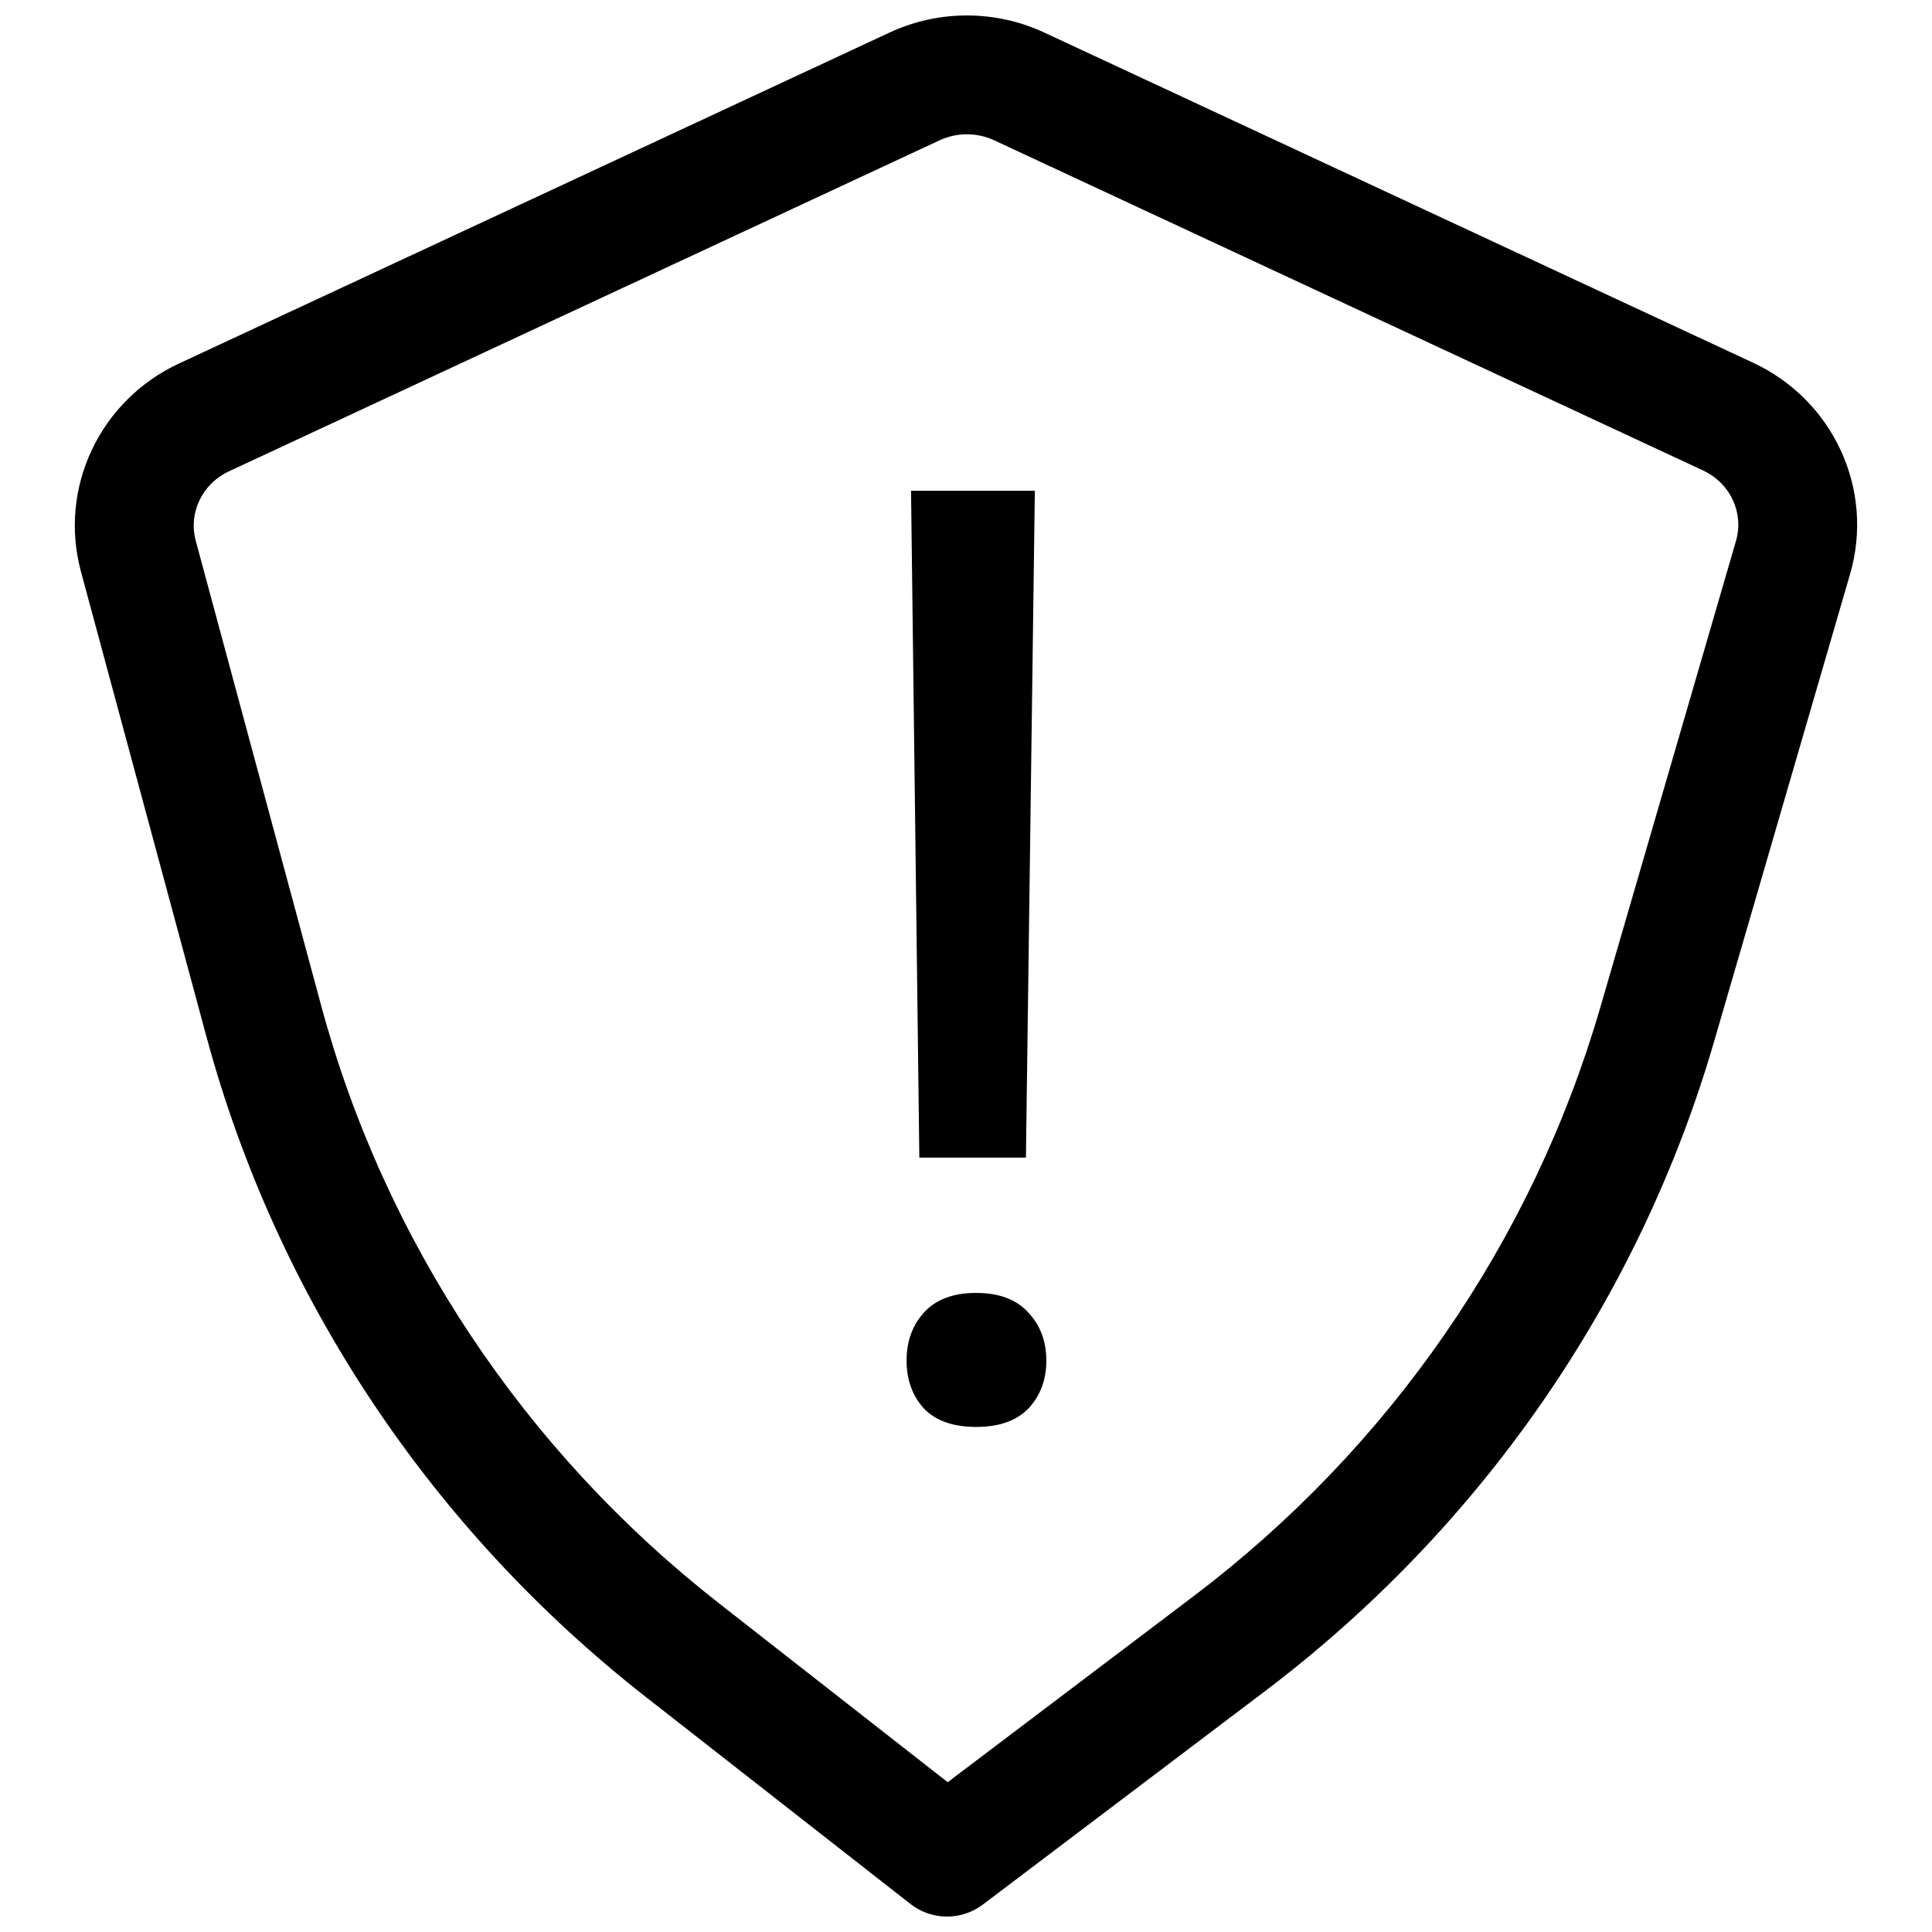 <?xml version="1.0" encoding="UTF-8"?>
<!-- Uploaded to: SVG Find, www.svgrepo.com, Generator: SVG Find Mixer Tools -->
<svg width="800px" height="800px" version="1.1" viewBox="144 144 512 512" xmlns="http://www.w3.org/2000/svg">
 <defs>
  <clipPath id="a">
   <path d="m163 148.09h474v503.81h-474z"/>
  </clipPath>
 </defs>
 <g clip-path="url(#a)">
  <path d="m379.71 152.64c12.996-6.059 28.062-6.059 41.059 0l187.82 87.488c21.164 9.859 32.25 33.484 25.699 56.012l-36.012 123.8c-19.922 68.484-61.688 128.86-119.11 172.29l-74.691 56.492c-5.695 4.309-13.574 4.246-19.199-0.152l-70.109-54.844c-56.949-44.547-97.812-105.93-116.48-175.09l-33.234-123.15c-6.019-22.312 5.098-45.422 25.941-55.133zm27.762 28.543c-4.566-2.129-9.898-2.129-14.469 0l-188.3 87.711c-7.281 3.394-10.781 11.18-8.836 18.387l33.23 123.15c16.871 62.508 53.832 118.09 105.48 158.49l60.57 47.379 65.031-49.188c52.078-39.391 89.859-94.066 107.87-155.97l36.008-123.8c2.117-7.273-1.363-15.23-8.754-18.676z" fill-rule="evenodd"/>
 </g>
 <path d="m415.88 450.78h-28.246l-2.199-176.73h32.812zm-31.629 53.781c0-5.074 1.523-9.301 4.566-12.684 3.156-3.496 7.781-5.242 13.867-5.242 6.09 0 10.711 1.746 13.871 5.242 3.156 3.383 4.734 7.609 4.734 12.684s-1.578 9.305-4.734 12.688c-3.16 3.269-7.781 4.902-13.871 4.902-6.086 0-10.711-1.633-13.867-4.902-3.043-3.383-4.566-7.613-4.566-12.688z"/>
</svg>